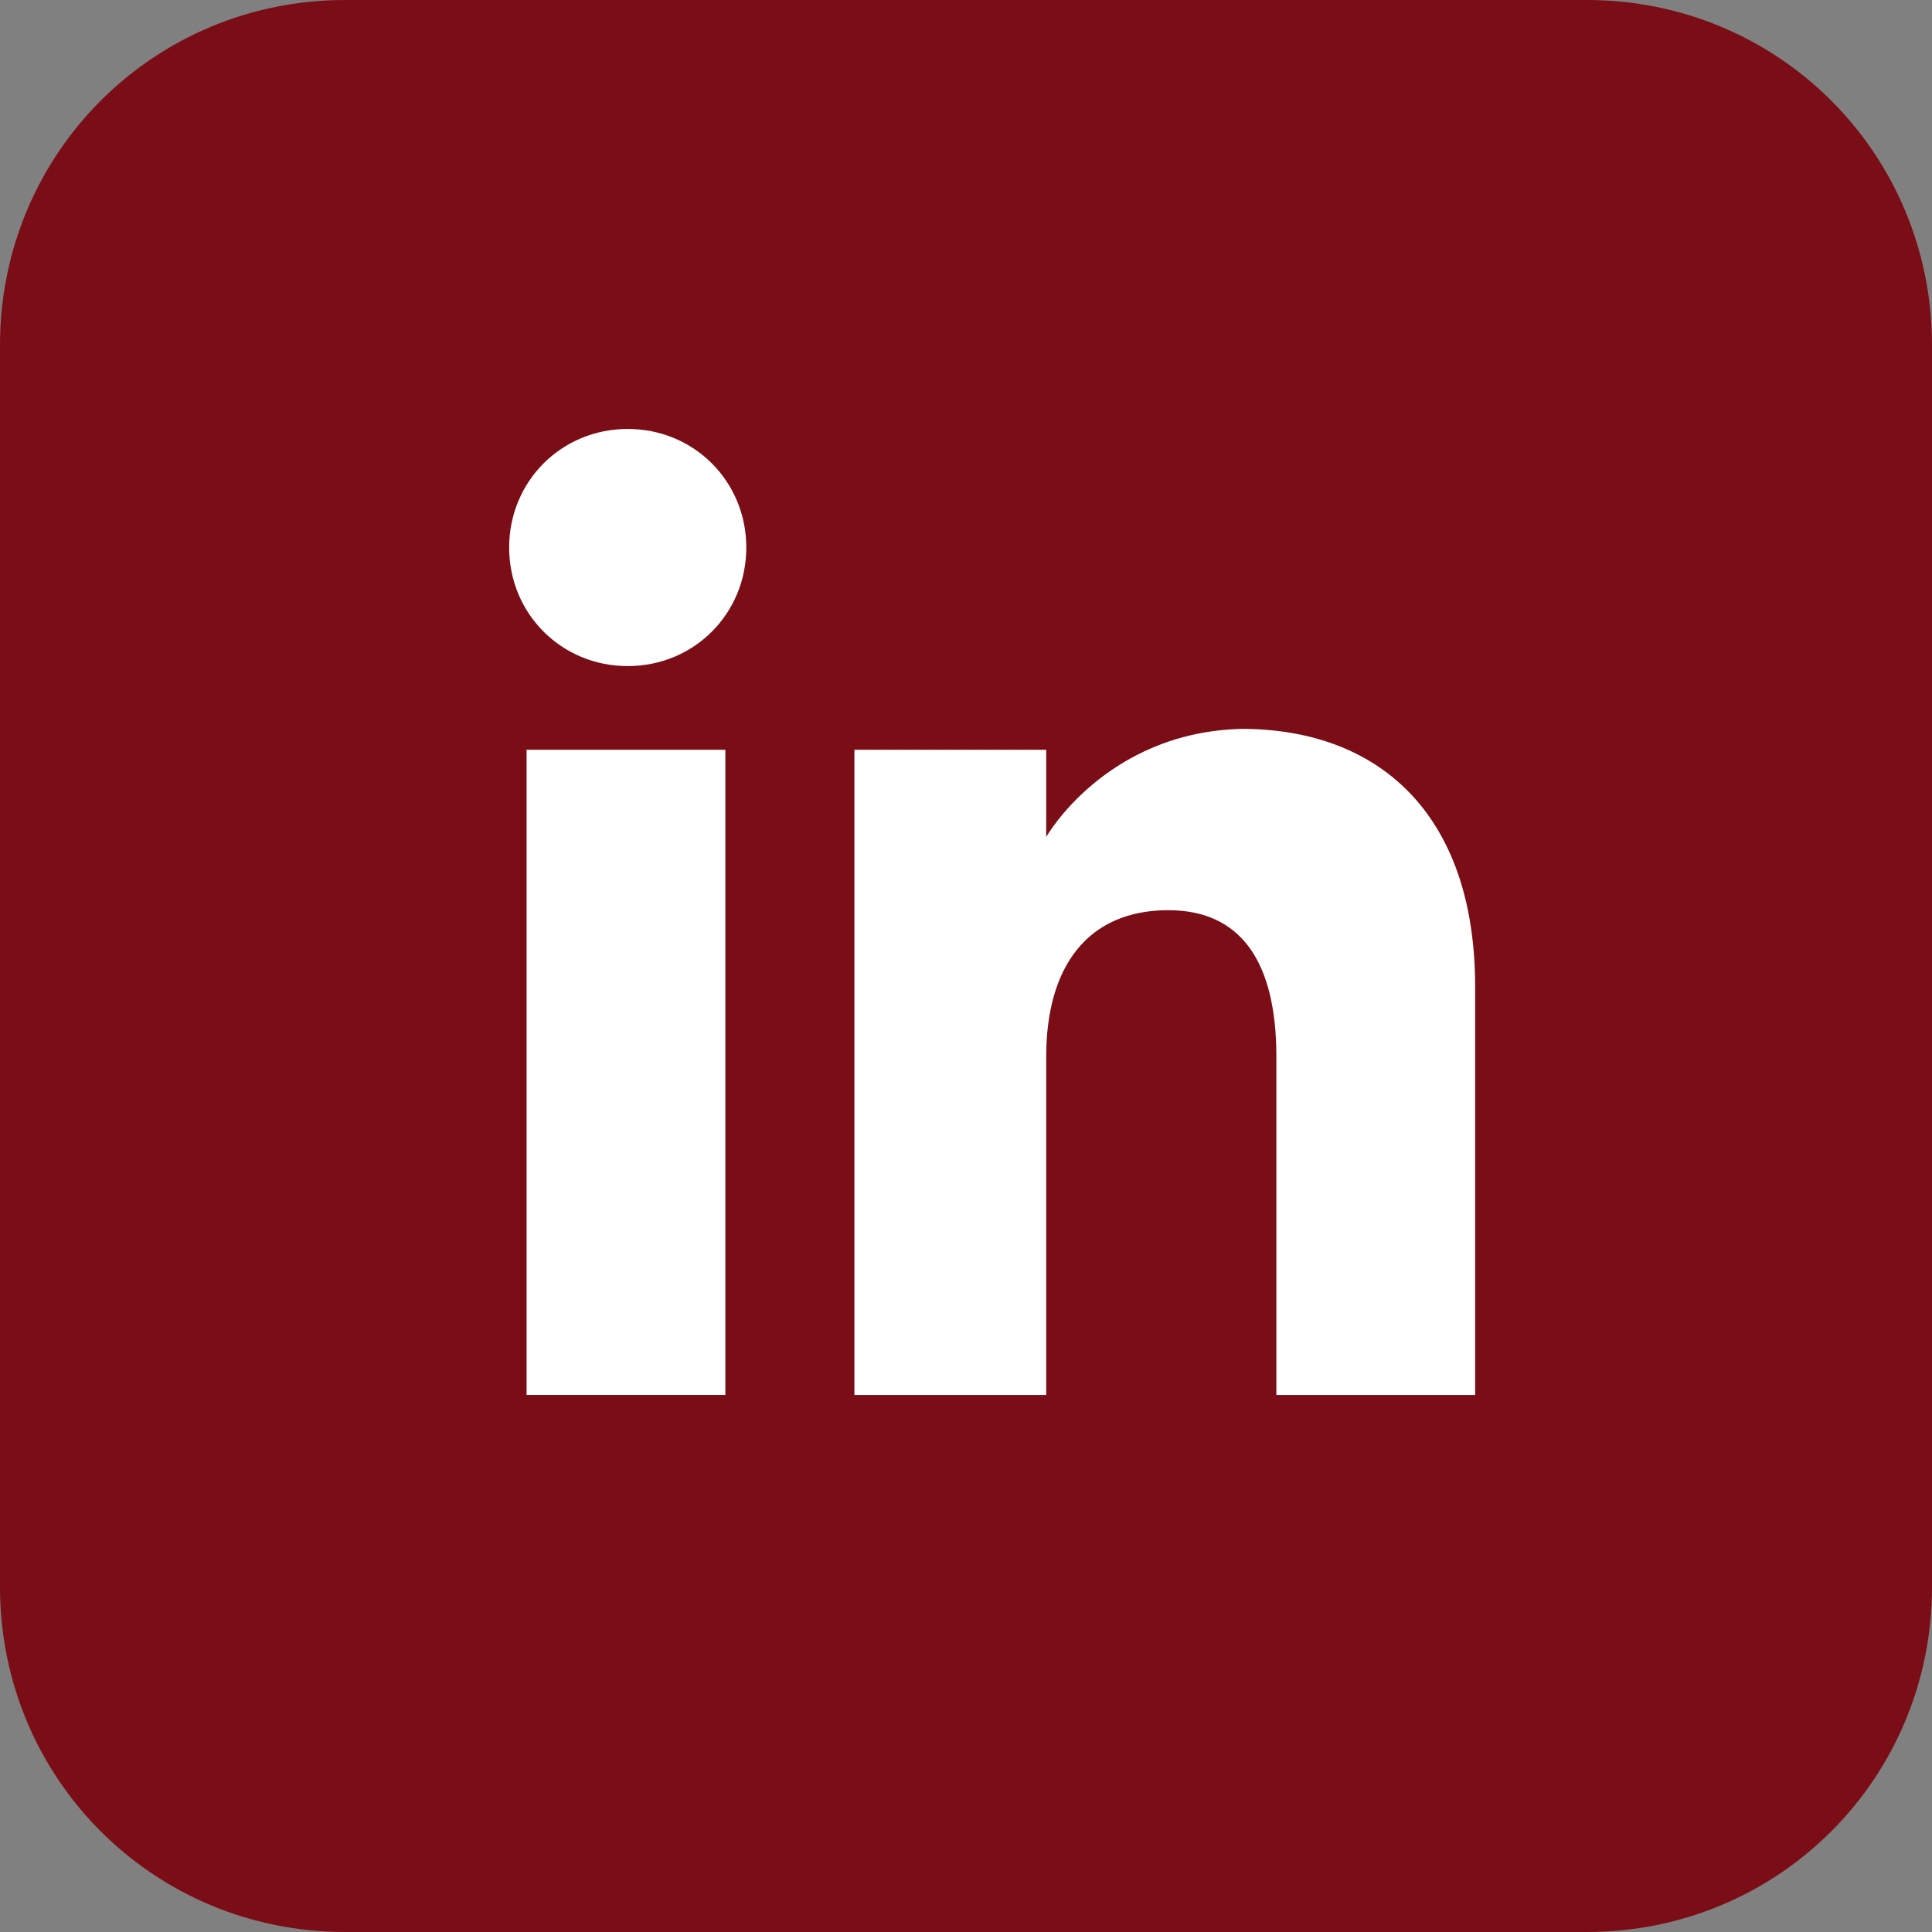 <?xml version="1.0" encoding="utf-8"?>
<!-- Generator: Adobe Illustrator 24.1.0, SVG Export Plug-In . SVG Version: 6.00 Build 0)  -->
<svg version="1.1" id="Capa_1" xmlns="http://www.w3.org/2000/svg" xmlns:xlink="http://www.w3.org/1999/xlink" x="0px" y="0px"
	 viewBox="0 0 55.4 55.4" style="enable-background:new 0 0 55.4 55.4;" xml:space="preserve">
<rect x="0" y="0" width="55.4" height="55.4" fill="#808080" stroke="none"/>
<style type="text/css">
	.st0{fill:#FFFFFF;}
	.st1{fill:#7A0D16;}
</style>
<g id="XMLID_1_">
	<path id="XMLID_48_" class="st1" d="M45.5,55.4H9.9C4.4,55.4,0,51,0,45.5V9.9C0,4.4,4.4,0,9.9,0h35.6c5.5,0,9.9,4.4,9.9,9.9v35.6
		C55.4,51,51,55.4,45.5,55.4z"/>
	<g id="XMLID_6_">
		<g id="XMLID_8_">
			<rect id="XMLID_45_" x="15.1" y="21.5" class="st0" width="5.7" height="18.5"/>
			<path id="XMLID_9_" class="st0" d="M18,19.1c1.9,0,3.4-1.5,3.4-3.4s-1.5-3.4-3.4-3.4c-1.9,0-3.4,1.5-3.4,3.4S16.1,19.1,18,19.1z"
				/>
		</g>
		<path id="XMLID_7_" class="st0" d="M30,30.3c0-2.6,1.2-4.2,3.5-4.2c2.1,0,3.1,1.5,3.1,4.2c0,2.7,0,9.7,0,9.7h5.7c0,0,0-6.8,0-11.7
			c0-5-2.8-7.4-6.7-7.4C31.7,21,30,24,30,24v-2.5h-5.5V40H30C30,40,30,33.2,30,30.3z"/>
	</g>
</g>
</svg>
